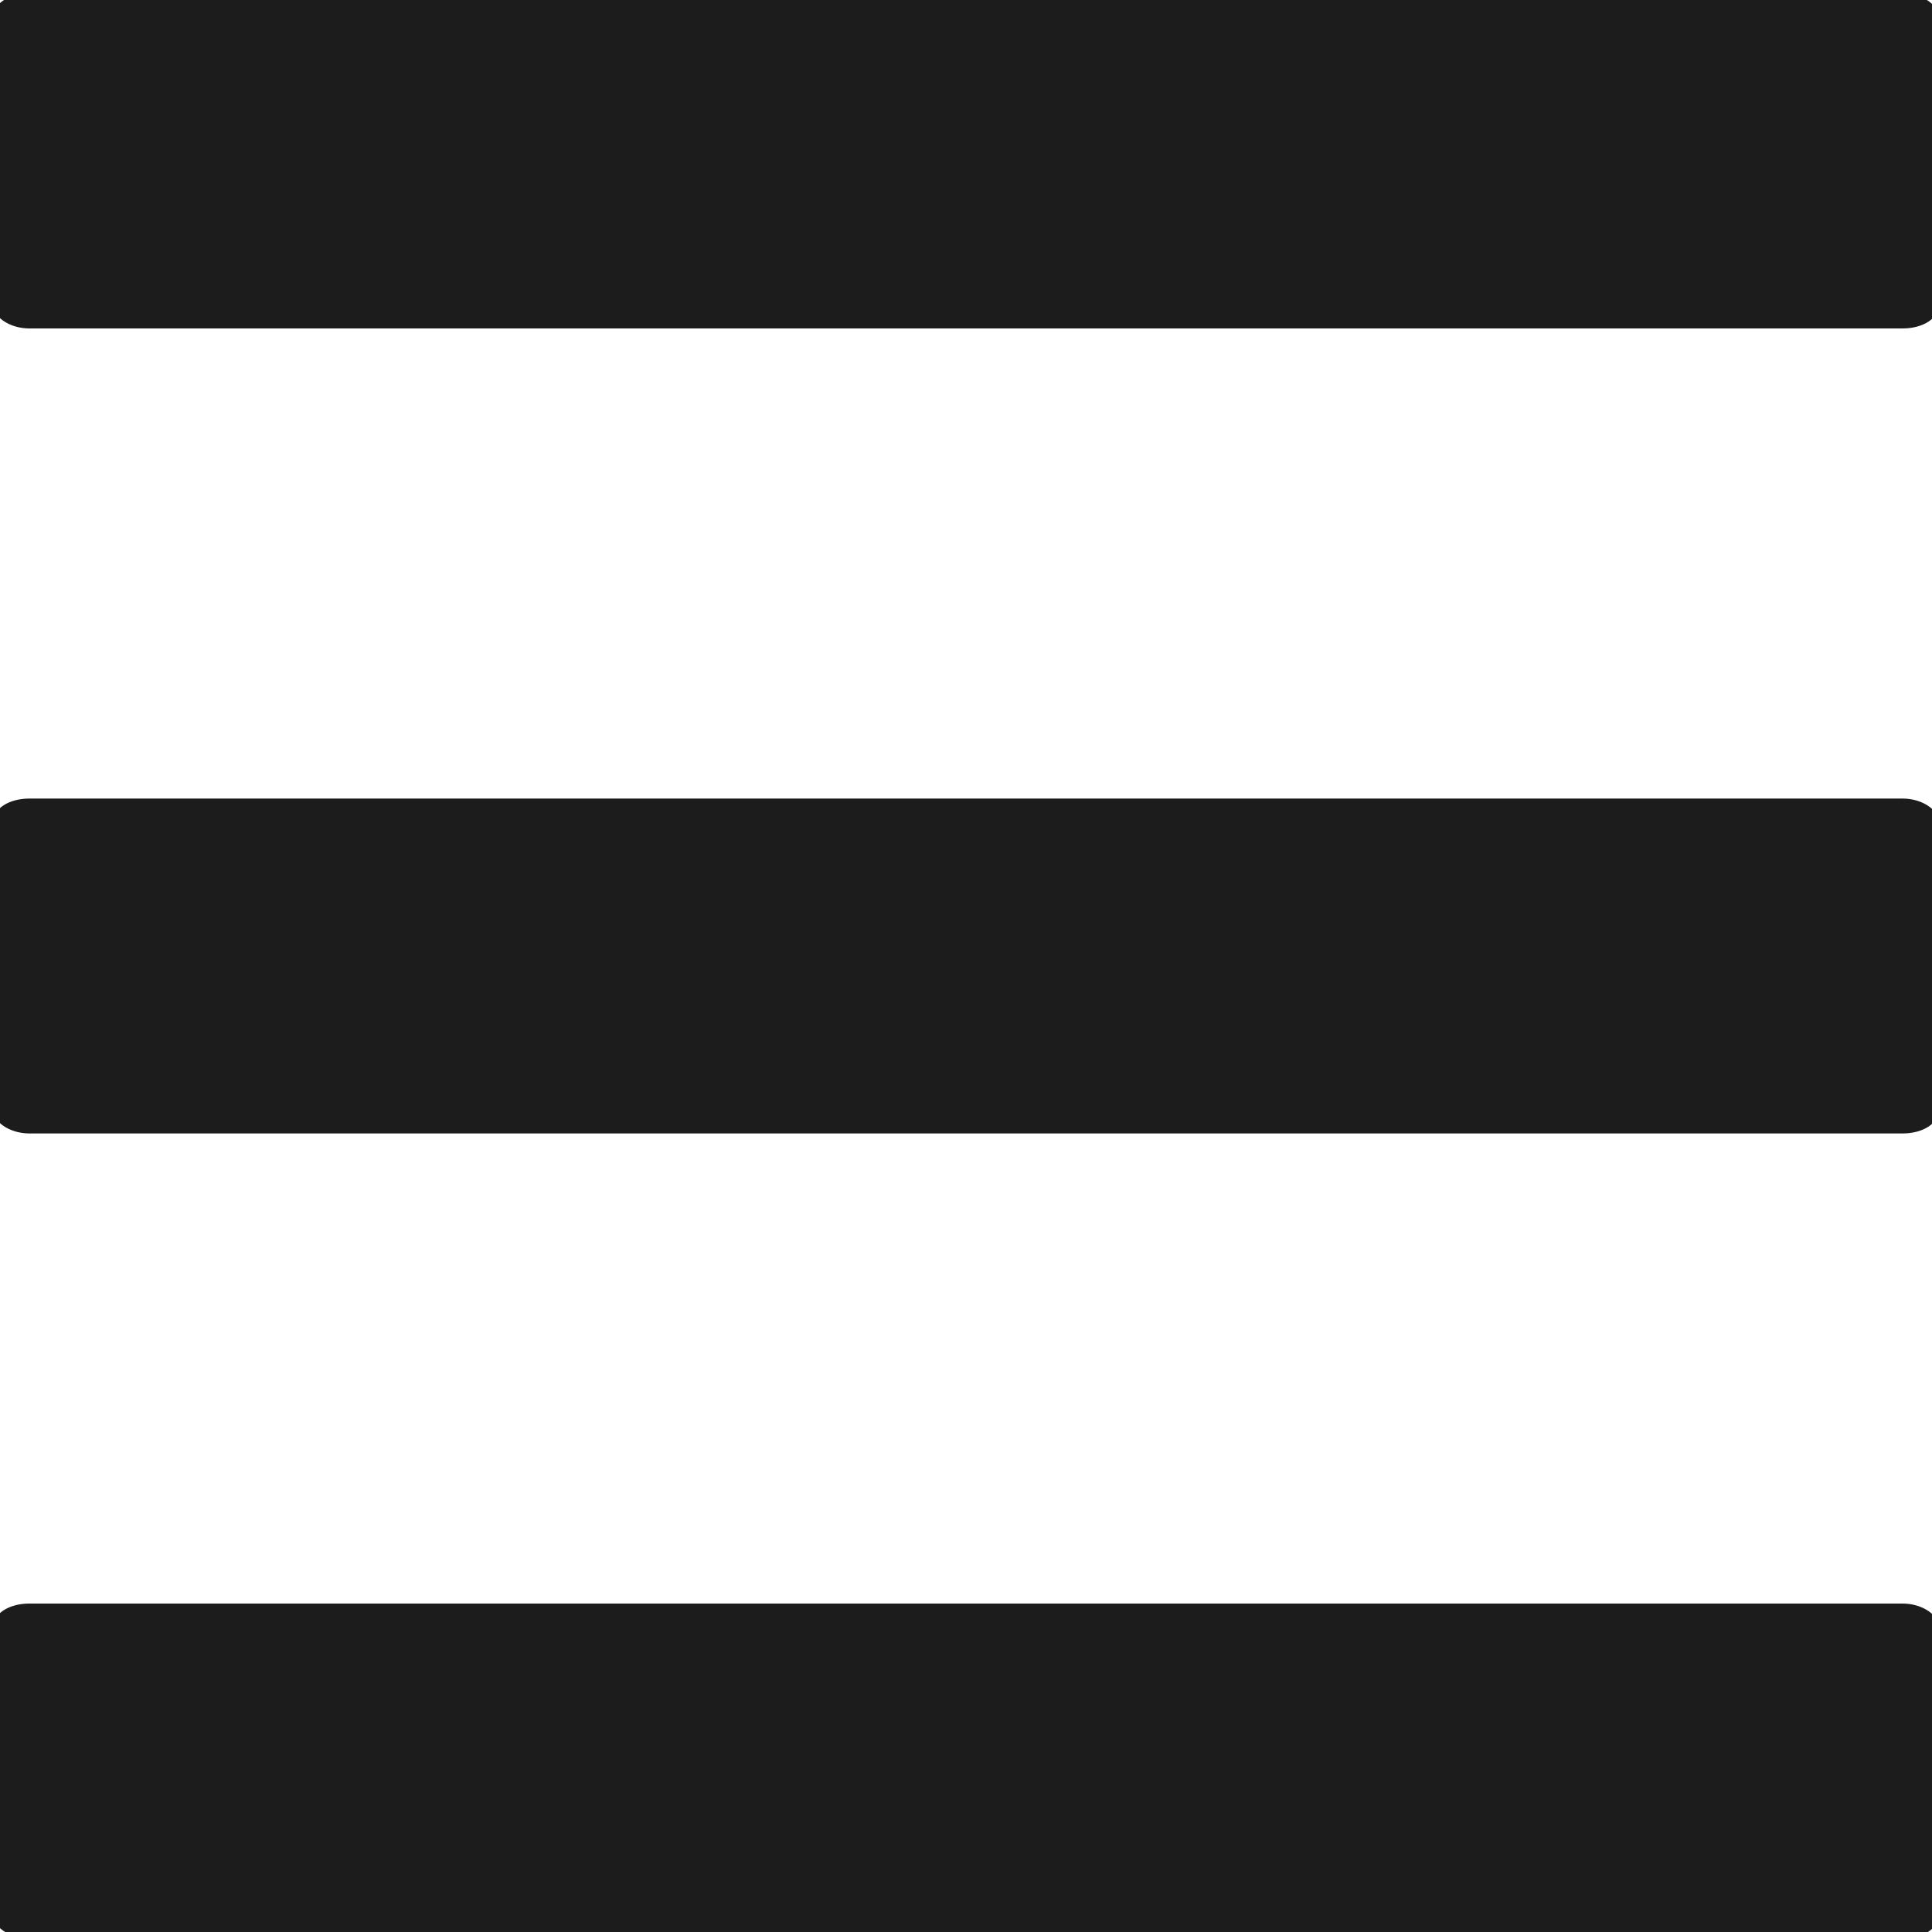 <?xml version="1.0" encoding="UTF-8"?> <!-- Creator: CorelDRAW 2021.5 --> <svg xmlns="http://www.w3.org/2000/svg" xmlns:xlink="http://www.w3.org/1999/xlink" xmlns:xodm="http://www.corel.com/coreldraw/odm/2003" xml:space="preserve" width="300px" height="300px" style="shape-rendering:geometricPrecision; text-rendering:geometricPrecision; image-rendering:optimizeQuality; fill-rule:evenodd; clip-rule:evenodd" viewBox="0 0 300 300"> <defs> <style type="text/css"> <![CDATA[ .str0 {stroke:#1C1C1C;stroke-width:2;stroke-miterlimit:22.926} .fil0 {fill:#1C1C1C} ]]> </style> </defs> <g id="Слой_x0020_1">  <rect class="fil0 str0" y="125" width="300" height="50" rx="4.54" ry="2.56"></rect> <rect class="fil0 str0" y="250" width="300" height="50" rx="4.54" ry="2.56"></rect> <rect class="fil0 str0" width="300" height="50" rx="4.54" ry="2.56"></rect> </g> </svg> 